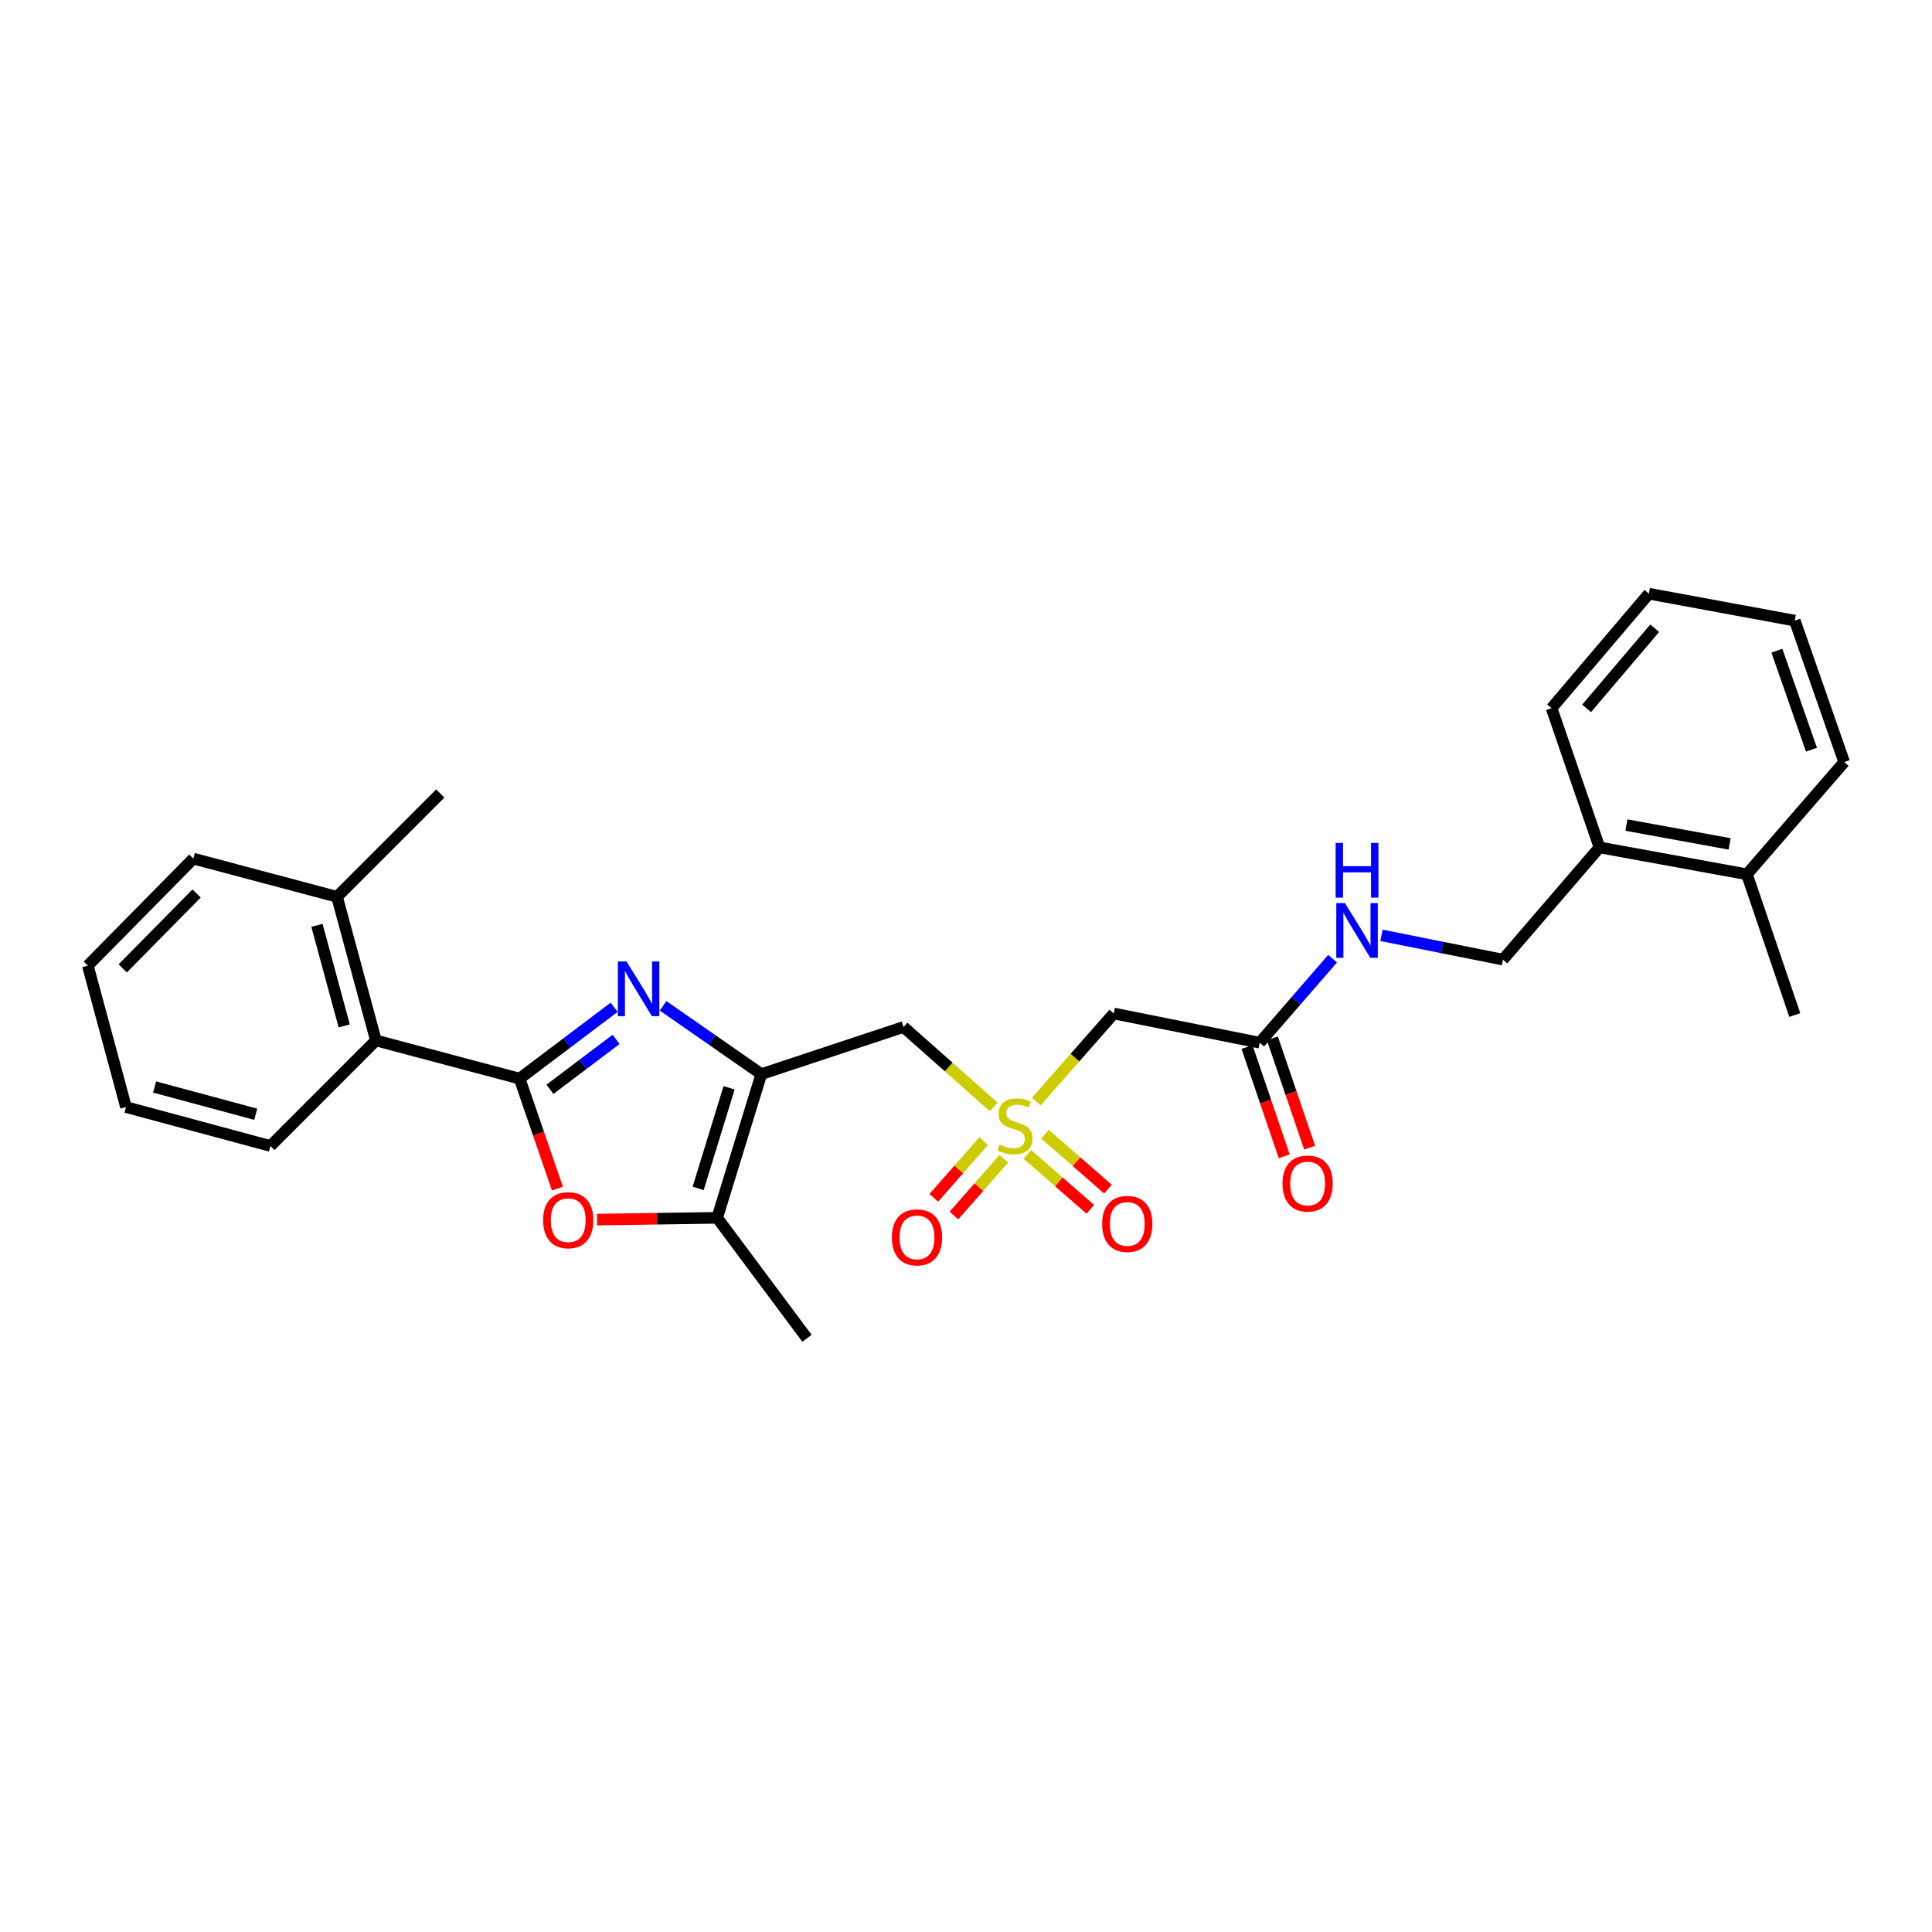 <?xml version='1.0' encoding='iso-8859-1'?>
<svg version='1.1' baseProfile='full'
              xmlns='http://www.w3.org/2000/svg'
                      xmlns:rdkit='http://www.rdkit.org/xml'
                      xmlns:xlink='http://www.w3.org/1999/xlink'
                  xml:space='preserve'
width='1000px' height='1000px' viewBox='0 0 1000 1000'>
<!-- END OF HEADER -->
<rect style='opacity:1.0;fill:#FFFFFF;stroke:none' width='1000' height='1000' x='0' y='0'> </rect>
<path class='bond-0' d='M 268.946,558.299 L 293.407,539.833' style='fill:none;fill-rule:evenodd;stroke:#000000;stroke-width:6px;stroke-linecap:butt;stroke-linejoin:miter;stroke-opacity:1' />
<path class='bond-0' d='M 293.407,539.833 L 317.868,521.366' style='fill:none;fill-rule:evenodd;stroke:#0000FF;stroke-width:6px;stroke-linecap:butt;stroke-linejoin:miter;stroke-opacity:1' />
<path class='bond-0' d='M 284.645,563.833 L 301.767,550.907' style='fill:none;fill-rule:evenodd;stroke:#000000;stroke-width:6px;stroke-linecap:butt;stroke-linejoin:miter;stroke-opacity:1' />
<path class='bond-0' d='M 301.767,550.907 L 318.89,537.98' style='fill:none;fill-rule:evenodd;stroke:#0000FF;stroke-width:6px;stroke-linecap:butt;stroke-linejoin:miter;stroke-opacity:1' />
<path class='bond-3' d='M 268.946,558.299 L 278.739,586.768' style='fill:none;fill-rule:evenodd;stroke:#000000;stroke-width:6px;stroke-linecap:butt;stroke-linejoin:miter;stroke-opacity:1' />
<path class='bond-3' d='M 278.739,586.768 L 288.531,615.236' style='fill:none;fill-rule:evenodd;stroke:#FF0000;stroke-width:6px;stroke-linecap:butt;stroke-linejoin:miter;stroke-opacity:1' />
<path class='bond-7' d='M 268.946,558.299 L 194.575,538.535' style='fill:none;fill-rule:evenodd;stroke:#000000;stroke-width:6px;stroke-linecap:butt;stroke-linejoin:miter;stroke-opacity:1' />
<path class='bond-1' d='M 343.211,520.613 L 368.637,538.288' style='fill:none;fill-rule:evenodd;stroke:#0000FF;stroke-width:6px;stroke-linecap:butt;stroke-linejoin:miter;stroke-opacity:1' />
<path class='bond-1' d='M 368.637,538.288 L 394.062,555.964' style='fill:none;fill-rule:evenodd;stroke:#000000;stroke-width:6px;stroke-linecap:butt;stroke-linejoin:miter;stroke-opacity:1' />
<path class='bond-4' d='M 394.062,555.964 L 467.671,531.566' style='fill:none;fill-rule:evenodd;stroke:#000000;stroke-width:6px;stroke-linecap:butt;stroke-linejoin:miter;stroke-opacity:1' />
<path class='bond-28' d='M 394.062,555.964 L 371.207,630.343' style='fill:none;fill-rule:evenodd;stroke:#000000;stroke-width:6px;stroke-linecap:butt;stroke-linejoin:miter;stroke-opacity:1' />
<path class='bond-28' d='M 377.371,563.045 L 361.372,615.11' style='fill:none;fill-rule:evenodd;stroke:#000000;stroke-width:6px;stroke-linecap:butt;stroke-linejoin:miter;stroke-opacity:1' />
<path class='bond-2' d='M 514.346,572.94 L 491.008,552.253' style='fill:none;fill-rule:evenodd;stroke:#CCCC00;stroke-width:6px;stroke-linecap:butt;stroke-linejoin:miter;stroke-opacity:1' />
<path class='bond-2' d='M 491.008,552.253 L 467.671,531.566' style='fill:none;fill-rule:evenodd;stroke:#000000;stroke-width:6px;stroke-linecap:butt;stroke-linejoin:miter;stroke-opacity:1' />
<path class='bond-6' d='M 536.368,570.18 L 556.43,547.385' style='fill:none;fill-rule:evenodd;stroke:#CCCC00;stroke-width:6px;stroke-linecap:butt;stroke-linejoin:miter;stroke-opacity:1' />
<path class='bond-6' d='M 556.43,547.385 L 576.491,524.59' style='fill:none;fill-rule:evenodd;stroke:#000000;stroke-width:6px;stroke-linecap:butt;stroke-linejoin:miter;stroke-opacity:1' />
<path class='bond-9' d='M 509.142,590.634 L 496.242,605.312' style='fill:none;fill-rule:evenodd;stroke:#CCCC00;stroke-width:6px;stroke-linecap:butt;stroke-linejoin:miter;stroke-opacity:1' />
<path class='bond-9' d='M 496.242,605.312 L 483.342,619.991' style='fill:none;fill-rule:evenodd;stroke:#FF0000;stroke-width:6px;stroke-linecap:butt;stroke-linejoin:miter;stroke-opacity:1' />
<path class='bond-9' d='M 519.564,599.793 L 506.664,614.472' style='fill:none;fill-rule:evenodd;stroke:#CCCC00;stroke-width:6px;stroke-linecap:butt;stroke-linejoin:miter;stroke-opacity:1' />
<path class='bond-9' d='M 506.664,614.472 L 493.764,629.15' style='fill:none;fill-rule:evenodd;stroke:#FF0000;stroke-width:6px;stroke-linecap:butt;stroke-linejoin:miter;stroke-opacity:1' />
<path class='bond-10' d='M 531.8,597.531 L 548.079,611.737' style='fill:none;fill-rule:evenodd;stroke:#CCCC00;stroke-width:6px;stroke-linecap:butt;stroke-linejoin:miter;stroke-opacity:1' />
<path class='bond-10' d='M 548.079,611.737 L 564.358,625.943' style='fill:none;fill-rule:evenodd;stroke:#FF0000;stroke-width:6px;stroke-linecap:butt;stroke-linejoin:miter;stroke-opacity:1' />
<path class='bond-10' d='M 540.924,587.077 L 557.202,601.283' style='fill:none;fill-rule:evenodd;stroke:#CCCC00;stroke-width:6px;stroke-linecap:butt;stroke-linejoin:miter;stroke-opacity:1' />
<path class='bond-10' d='M 557.202,601.283 L 573.481,615.489' style='fill:none;fill-rule:evenodd;stroke:#FF0000;stroke-width:6px;stroke-linecap:butt;stroke-linejoin:miter;stroke-opacity:1' />
<path class='bond-5' d='M 309.049,631.269 L 340.128,630.806' style='fill:none;fill-rule:evenodd;stroke:#FF0000;stroke-width:6px;stroke-linecap:butt;stroke-linejoin:miter;stroke-opacity:1' />
<path class='bond-5' d='M 340.128,630.806 L 371.207,630.343' style='fill:none;fill-rule:evenodd;stroke:#000000;stroke-width:6px;stroke-linecap:butt;stroke-linejoin:miter;stroke-opacity:1' />
<path class='bond-17' d='M 371.207,630.343 L 417.697,692.696' style='fill:none;fill-rule:evenodd;stroke:#000000;stroke-width:6px;stroke-linecap:butt;stroke-linejoin:miter;stroke-opacity:1' />
<path class='bond-8' d='M 576.491,524.59 L 652.019,539.699' style='fill:none;fill-rule:evenodd;stroke:#000000;stroke-width:6px;stroke-linecap:butt;stroke-linejoin:miter;stroke-opacity:1' />
<path class='bond-15' d='M 194.575,538.535 L 174.433,464.179' style='fill:none;fill-rule:evenodd;stroke:#000000;stroke-width:6px;stroke-linecap:butt;stroke-linejoin:miter;stroke-opacity:1' />
<path class='bond-15' d='M 178.161,531.009 L 164.061,478.96' style='fill:none;fill-rule:evenodd;stroke:#000000;stroke-width:6px;stroke-linecap:butt;stroke-linejoin:miter;stroke-opacity:1' />
<path class='bond-18' d='M 194.575,538.535 L 139.968,593.157' style='fill:none;fill-rule:evenodd;stroke:#000000;stroke-width:6px;stroke-linecap:butt;stroke-linejoin:miter;stroke-opacity:1' />
<path class='bond-11' d='M 652.019,539.699 L 670.879,517.953' style='fill:none;fill-rule:evenodd;stroke:#000000;stroke-width:6px;stroke-linecap:butt;stroke-linejoin:miter;stroke-opacity:1' />
<path class='bond-11' d='M 670.879,517.953 L 689.739,496.207' style='fill:none;fill-rule:evenodd;stroke:#0000FF;stroke-width:6px;stroke-linecap:butt;stroke-linejoin:miter;stroke-opacity:1' />
<path class='bond-14' d='M 645.452,541.936 L 655.091,570.222' style='fill:none;fill-rule:evenodd;stroke:#000000;stroke-width:6px;stroke-linecap:butt;stroke-linejoin:miter;stroke-opacity:1' />
<path class='bond-14' d='M 655.091,570.222 L 664.73,598.508' style='fill:none;fill-rule:evenodd;stroke:#FF0000;stroke-width:6px;stroke-linecap:butt;stroke-linejoin:miter;stroke-opacity:1' />
<path class='bond-14' d='M 658.586,537.461 L 668.225,565.746' style='fill:none;fill-rule:evenodd;stroke:#000000;stroke-width:6px;stroke-linecap:butt;stroke-linejoin:miter;stroke-opacity:1' />
<path class='bond-14' d='M 668.225,565.746 L 677.864,594.032' style='fill:none;fill-rule:evenodd;stroke:#FF0000;stroke-width:6px;stroke-linecap:butt;stroke-linejoin:miter;stroke-opacity:1' />
<path class='bond-13' d='M 715.067,484.139 L 746.498,490.42' style='fill:none;fill-rule:evenodd;stroke:#0000FF;stroke-width:6px;stroke-linecap:butt;stroke-linejoin:miter;stroke-opacity:1' />
<path class='bond-13' d='M 746.498,490.42 L 777.929,496.701' style='fill:none;fill-rule:evenodd;stroke:#000000;stroke-width:6px;stroke-linecap:butt;stroke-linejoin:miter;stroke-opacity:1' />
<path class='bond-12' d='M 827.888,438.61 L 777.929,496.701' style='fill:none;fill-rule:evenodd;stroke:#000000;stroke-width:6px;stroke-linecap:butt;stroke-linejoin:miter;stroke-opacity:1' />
<path class='bond-16' d='M 827.888,438.61 L 904.194,452.539' style='fill:none;fill-rule:evenodd;stroke:#000000;stroke-width:6px;stroke-linecap:butt;stroke-linejoin:miter;stroke-opacity:1' />
<path class='bond-16' d='M 841.825,427.049 L 895.239,436.8' style='fill:none;fill-rule:evenodd;stroke:#000000;stroke-width:6px;stroke-linecap:butt;stroke-linejoin:miter;stroke-opacity:1' />
<path class='bond-20' d='M 827.888,438.61 L 803.097,366.551' style='fill:none;fill-rule:evenodd;stroke:#000000;stroke-width:6px;stroke-linecap:butt;stroke-linejoin:miter;stroke-opacity:1' />
<path class='bond-19' d='M 174.433,464.179 L 227.899,410.713' style='fill:none;fill-rule:evenodd;stroke:#000000;stroke-width:6px;stroke-linecap:butt;stroke-linejoin:miter;stroke-opacity:1' />
<path class='bond-22' d='M 174.433,464.179 L 100.069,444.414' style='fill:none;fill-rule:evenodd;stroke:#000000;stroke-width:6px;stroke-linecap:butt;stroke-linejoin:miter;stroke-opacity:1' />
<path class='bond-21' d='M 904.194,452.539 L 928.976,525.369' style='fill:none;fill-rule:evenodd;stroke:#000000;stroke-width:6px;stroke-linecap:butt;stroke-linejoin:miter;stroke-opacity:1' />
<path class='bond-23' d='M 904.194,452.539 L 954.545,394.448' style='fill:none;fill-rule:evenodd;stroke:#000000;stroke-width:6px;stroke-linecap:butt;stroke-linejoin:miter;stroke-opacity:1' />
<path class='bond-24' d='M 139.968,593.157 L 65.211,573.015' style='fill:none;fill-rule:evenodd;stroke:#000000;stroke-width:6px;stroke-linecap:butt;stroke-linejoin:miter;stroke-opacity:1' />
<path class='bond-24' d='M 132.364,576.738 L 80.035,562.639' style='fill:none;fill-rule:evenodd;stroke:#000000;stroke-width:6px;stroke-linecap:butt;stroke-linejoin:miter;stroke-opacity:1' />
<path class='bond-26' d='M 803.097,366.551 L 853.457,307.304' style='fill:none;fill-rule:evenodd;stroke:#000000;stroke-width:6px;stroke-linecap:butt;stroke-linejoin:miter;stroke-opacity:1' />
<path class='bond-26' d='M 821.223,366.65 L 856.475,325.177' style='fill:none;fill-rule:evenodd;stroke:#000000;stroke-width:6px;stroke-linecap:butt;stroke-linejoin:miter;stroke-opacity:1' />
<path class='bond-29' d='M 100.069,444.414 L 45.455,499.8' style='fill:none;fill-rule:evenodd;stroke:#000000;stroke-width:6px;stroke-linecap:butt;stroke-linejoin:miter;stroke-opacity:1' />
<path class='bond-29' d='M 101.757,462.464 L 63.526,501.234' style='fill:none;fill-rule:evenodd;stroke:#000000;stroke-width:6px;stroke-linecap:butt;stroke-linejoin:miter;stroke-opacity:1' />
<path class='bond-30' d='M 954.545,394.448 L 928.976,321.233' style='fill:none;fill-rule:evenodd;stroke:#000000;stroke-width:6px;stroke-linecap:butt;stroke-linejoin:miter;stroke-opacity:1' />
<path class='bond-30' d='M 937.611,388.04 L 919.712,336.79' style='fill:none;fill-rule:evenodd;stroke:#000000;stroke-width:6px;stroke-linecap:butt;stroke-linejoin:miter;stroke-opacity:1' />
<path class='bond-27' d='M 65.211,573.015 L 45.455,499.8' style='fill:none;fill-rule:evenodd;stroke:#000000;stroke-width:6px;stroke-linecap:butt;stroke-linejoin:miter;stroke-opacity:1' />
<path class='bond-25' d='M 928.976,321.233 L 853.457,307.304' style='fill:none;fill-rule:evenodd;stroke:#000000;stroke-width:6px;stroke-linecap:butt;stroke-linejoin:miter;stroke-opacity:1' />
<path  class='atom-1' d='M 324.277 497.642
L 333.557 512.642
Q 334.477 514.122, 335.957 516.802
Q 337.437 519.482, 337.517 519.642
L 337.517 497.642
L 341.277 497.642
L 341.277 525.962
L 337.397 525.962
L 327.437 509.562
Q 326.277 507.642, 325.037 505.442
Q 323.837 503.242, 323.477 502.562
L 323.477 525.962
L 319.797 525.962
L 319.797 497.642
L 324.277 497.642
' fill='#0000FF'/>
<path  class='atom-3' d='M 517.353 592.416
Q 517.673 592.536, 518.993 593.096
Q 520.313 593.656, 521.753 594.016
Q 523.233 594.336, 524.673 594.336
Q 527.353 594.336, 528.913 593.056
Q 530.473 591.736, 530.473 589.456
Q 530.473 587.896, 529.673 586.936
Q 528.913 585.976, 527.713 585.456
Q 526.513 584.936, 524.513 584.336
Q 521.993 583.576, 520.473 582.856
Q 518.993 582.136, 517.913 580.616
Q 516.873 579.096, 516.873 576.536
Q 516.873 572.976, 519.273 570.776
Q 521.713 568.576, 526.513 568.576
Q 529.793 568.576, 533.513 570.136
L 532.593 573.216
Q 529.193 571.816, 526.633 571.816
Q 523.873 571.816, 522.353 572.976
Q 520.833 574.096, 520.873 576.056
Q 520.873 577.576, 521.633 578.496
Q 522.433 579.416, 523.553 579.936
Q 524.713 580.456, 526.633 581.056
Q 529.193 581.856, 530.713 582.656
Q 532.233 583.456, 533.313 585.096
Q 534.433 586.696, 534.433 589.456
Q 534.433 593.376, 531.793 595.496
Q 529.193 597.576, 524.833 597.576
Q 522.313 597.576, 520.393 597.016
Q 518.513 596.496, 516.273 595.576
L 517.353 592.416
' fill='#CCCC00'/>
<path  class='atom-4' d='M 281.122 631.571
Q 281.122 624.771, 284.482 620.971
Q 287.842 617.171, 294.122 617.171
Q 300.402 617.171, 303.762 620.971
Q 307.122 624.771, 307.122 631.571
Q 307.122 638.451, 303.722 642.371
Q 300.322 646.251, 294.122 646.251
Q 287.882 646.251, 284.482 642.371
Q 281.122 638.491, 281.122 631.571
M 294.122 643.051
Q 298.442 643.051, 300.762 640.171
Q 303.122 637.251, 303.122 631.571
Q 303.122 626.011, 300.762 623.211
Q 298.442 620.371, 294.122 620.371
Q 289.802 620.371, 287.442 623.171
Q 285.122 625.971, 285.122 631.571
Q 285.122 637.291, 287.442 640.171
Q 289.802 643.051, 294.122 643.051
' fill='#FF0000'/>
<path  class='atom-10' d='M 461.647 640.474
Q 461.647 633.674, 465.007 629.874
Q 468.367 626.074, 474.647 626.074
Q 480.927 626.074, 484.287 629.874
Q 487.647 633.674, 487.647 640.474
Q 487.647 647.354, 484.247 651.274
Q 480.847 655.154, 474.647 655.154
Q 468.407 655.154, 465.007 651.274
Q 461.647 647.394, 461.647 640.474
M 474.647 651.954
Q 478.967 651.954, 481.287 649.074
Q 483.647 646.154, 483.647 640.474
Q 483.647 634.914, 481.287 632.114
Q 478.967 629.274, 474.647 629.274
Q 470.327 629.274, 467.967 632.074
Q 465.647 634.874, 465.647 640.474
Q 465.647 646.194, 467.967 649.074
Q 470.327 651.954, 474.647 651.954
' fill='#FF0000'/>
<path  class='atom-11' d='M 570.483 633.506
Q 570.483 626.706, 573.843 622.906
Q 577.203 619.106, 583.483 619.106
Q 589.763 619.106, 593.123 622.906
Q 596.483 626.706, 596.483 633.506
Q 596.483 640.386, 593.083 644.306
Q 589.683 648.186, 583.483 648.186
Q 577.243 648.186, 573.843 644.306
Q 570.483 640.426, 570.483 633.506
M 583.483 644.986
Q 587.803 644.986, 590.123 642.106
Q 592.483 639.186, 592.483 633.506
Q 592.483 627.946, 590.123 625.146
Q 587.803 622.306, 583.483 622.306
Q 579.163 622.306, 576.803 625.106
Q 574.483 627.906, 574.483 633.506
Q 574.483 639.226, 576.803 642.106
Q 579.163 644.986, 583.483 644.986
' fill='#FF0000'/>
<path  class='atom-12' d='M 696.141 467.448
L 705.421 482.448
Q 706.341 483.928, 707.821 486.608
Q 709.301 489.288, 709.381 489.448
L 709.381 467.448
L 713.141 467.448
L 713.141 495.768
L 709.261 495.768
L 699.301 479.368
Q 698.141 477.448, 696.901 475.248
Q 695.701 473.048, 695.341 472.368
L 695.341 495.768
L 691.661 495.768
L 691.661 467.448
L 696.141 467.448
' fill='#0000FF'/>
<path  class='atom-12' d='M 691.321 436.296
L 695.161 436.296
L 695.161 448.336
L 709.641 448.336
L 709.641 436.296
L 713.481 436.296
L 713.481 464.616
L 709.641 464.616
L 709.641 451.536
L 695.161 451.536
L 695.161 464.616
L 691.321 464.616
L 691.321 436.296
' fill='#0000FF'/>
<path  class='atom-15' d='M 663.832 612.593
Q 663.832 605.793, 667.192 601.993
Q 670.552 598.193, 676.832 598.193
Q 683.112 598.193, 686.472 601.993
Q 689.832 605.793, 689.832 612.593
Q 689.832 619.473, 686.432 623.393
Q 683.032 627.273, 676.832 627.273
Q 670.592 627.273, 667.192 623.393
Q 663.832 619.513, 663.832 612.593
M 676.832 624.073
Q 681.152 624.073, 683.472 621.193
Q 685.832 618.273, 685.832 612.593
Q 685.832 607.033, 683.472 604.233
Q 681.152 601.393, 676.832 601.393
Q 672.512 601.393, 670.152 604.193
Q 667.832 606.993, 667.832 612.593
Q 667.832 618.313, 670.152 621.193
Q 672.512 624.073, 676.832 624.073
' fill='#FF0000'/>
</svg>
